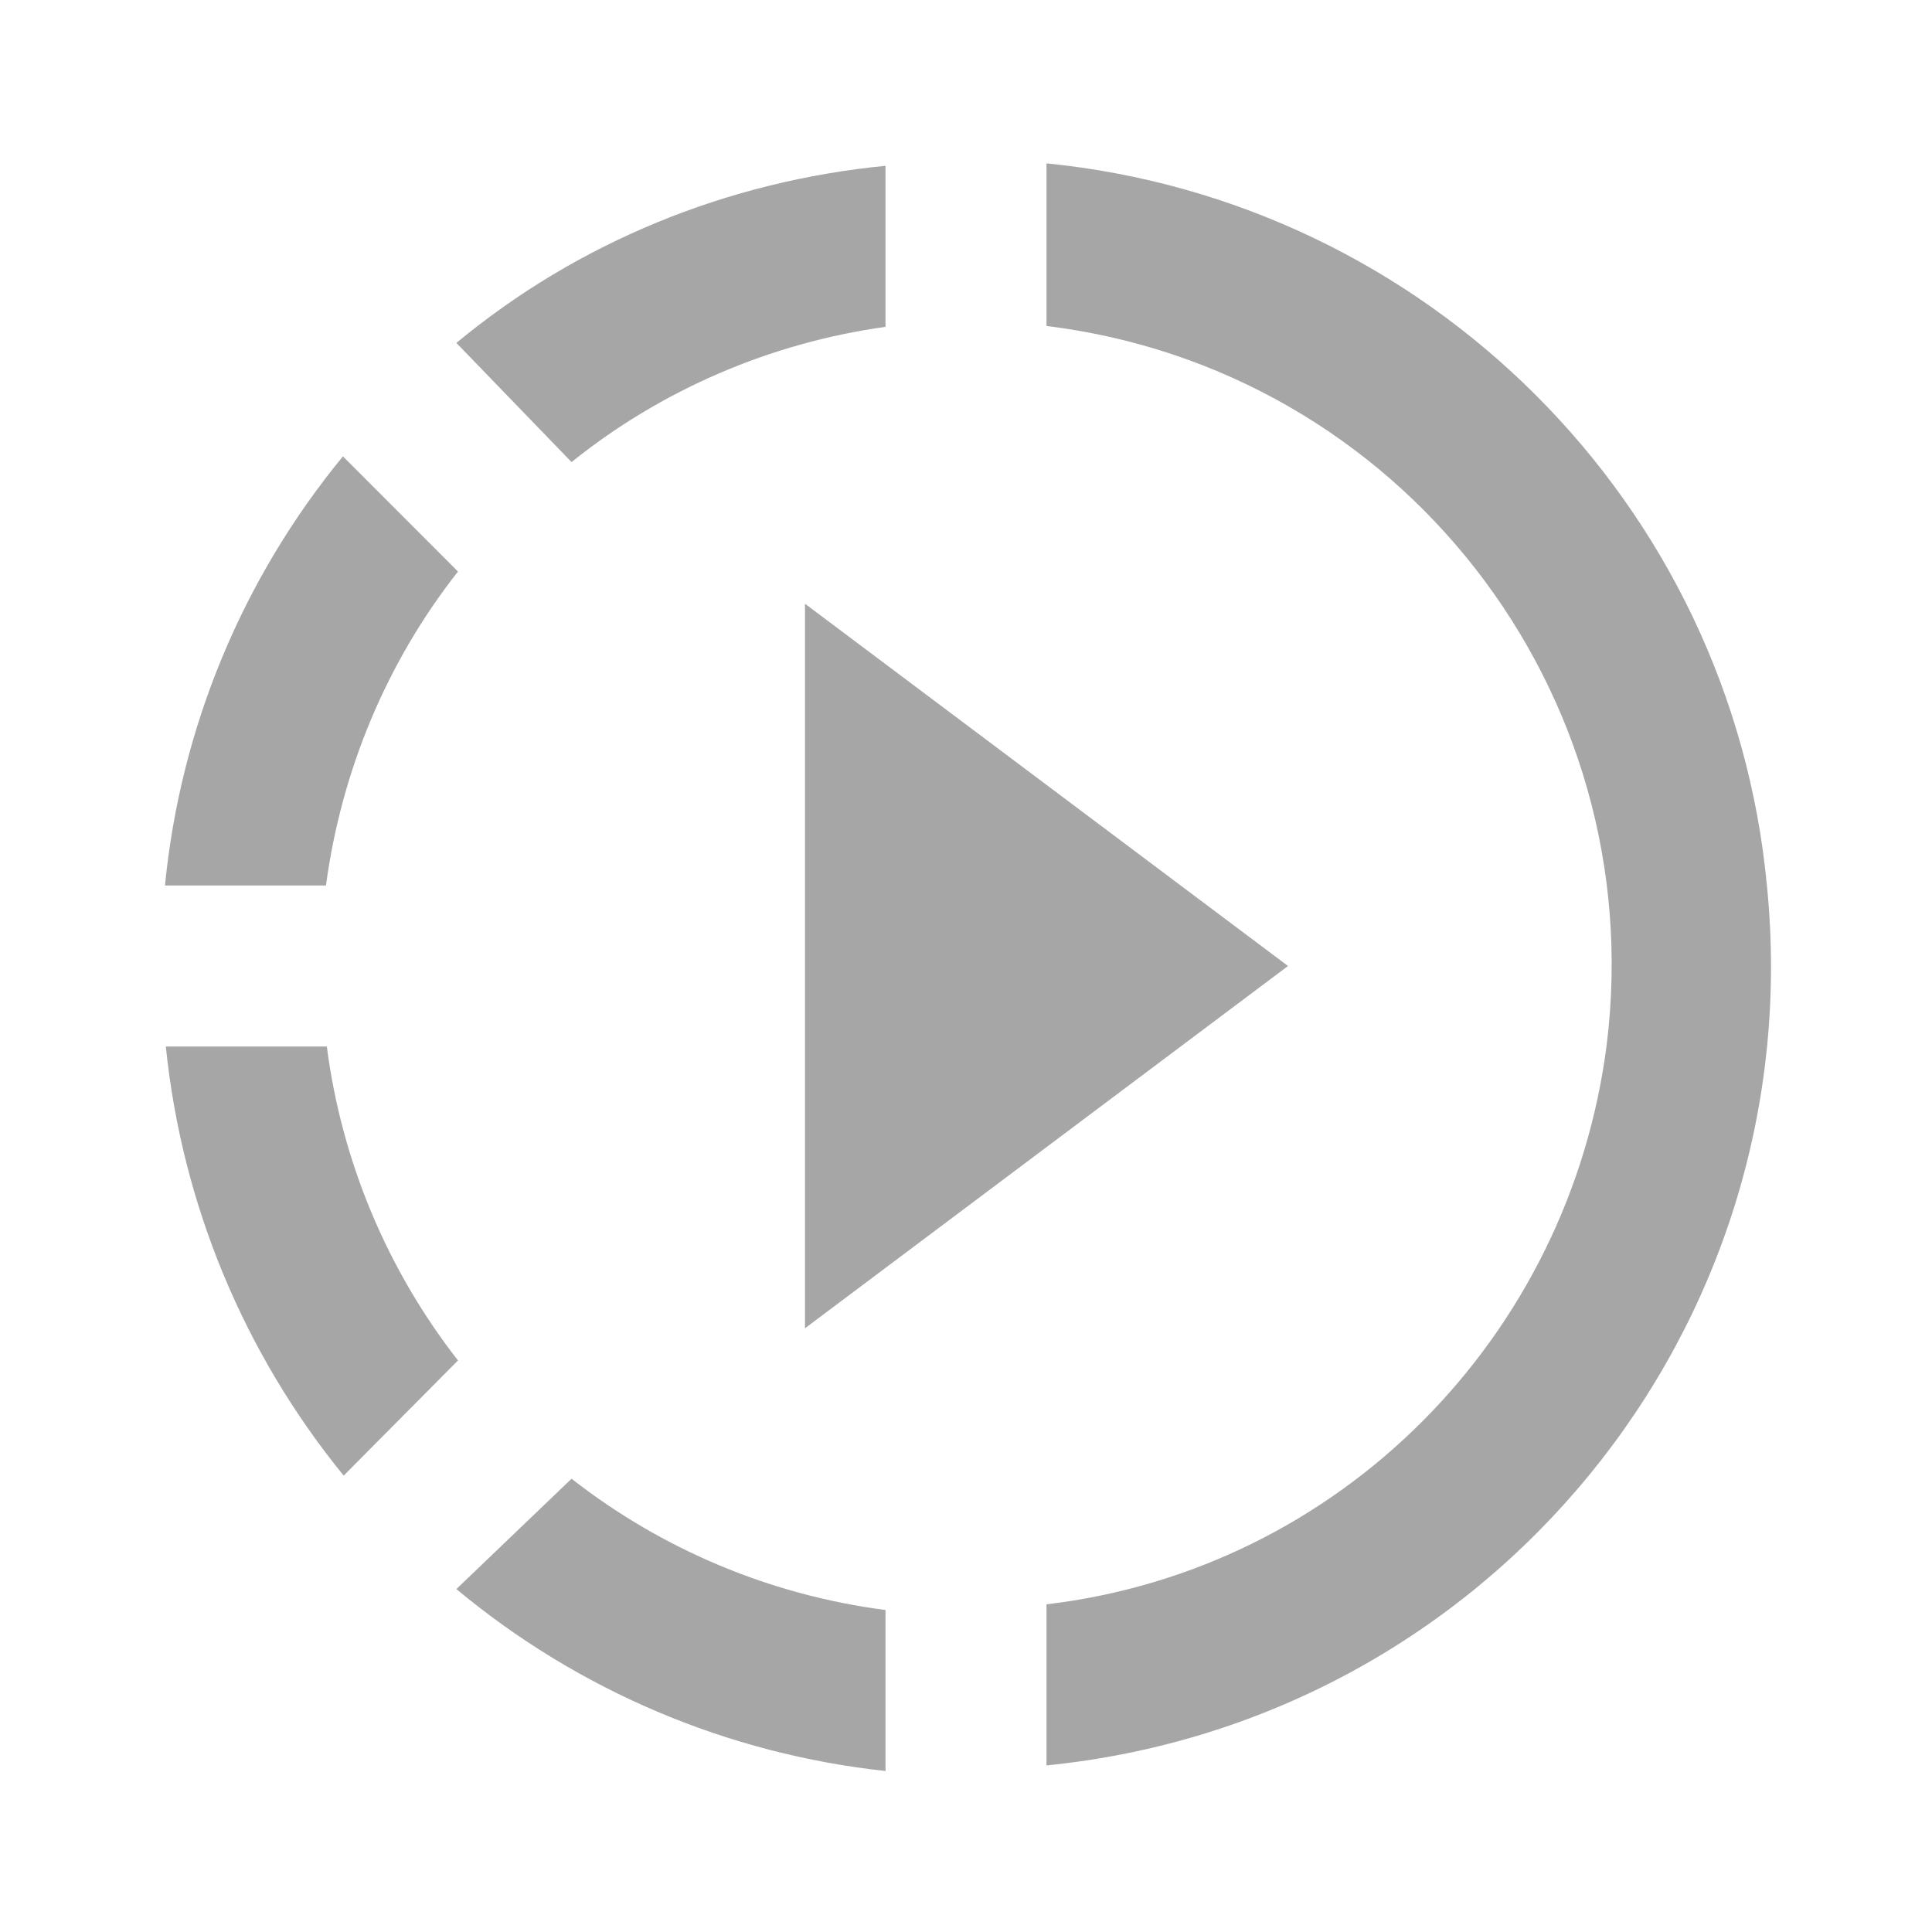 <svg width="18" height="18" viewBox="0 0 18 18" fill="none" xmlns="http://www.w3.org/2000/svg">
<g id="mdi:play-speed">
<path id="Vector" d="M9.75 1.537V3.037C13.043 3.442 15.375 6.435 14.97 9.727C14.625 12.457 12.48 14.625 9.75 14.947V16.448C13.875 16.035 16.875 12.375 16.462 8.25C16.125 4.687 13.297 1.875 9.75 1.522V1.537ZM4.252 14.805C5.389 15.752 6.779 16.341 8.25 16.5V15C7.183 14.862 6.173 14.44 5.325 13.777L4.252 14.805ZM5.325 4.305C6.165 3.63 7.177 3.195 8.25 3.045V1.545C6.787 1.687 5.392 2.25 4.252 3.195L5.325 4.305ZM4.267 5.325L3.195 4.252C2.258 5.391 1.681 6.782 1.537 8.25H3.037C3.18 7.185 3.6 6.172 4.267 5.325ZM3.045 9.75H1.545C1.695 11.22 2.272 12.607 3.202 13.748L4.267 12.675C3.605 11.827 3.183 10.817 3.045 9.75ZM7.5 12.375L12 9L7.5 5.625V12.375Z" fill="#A6A6A6"/>
</g>
</svg>
